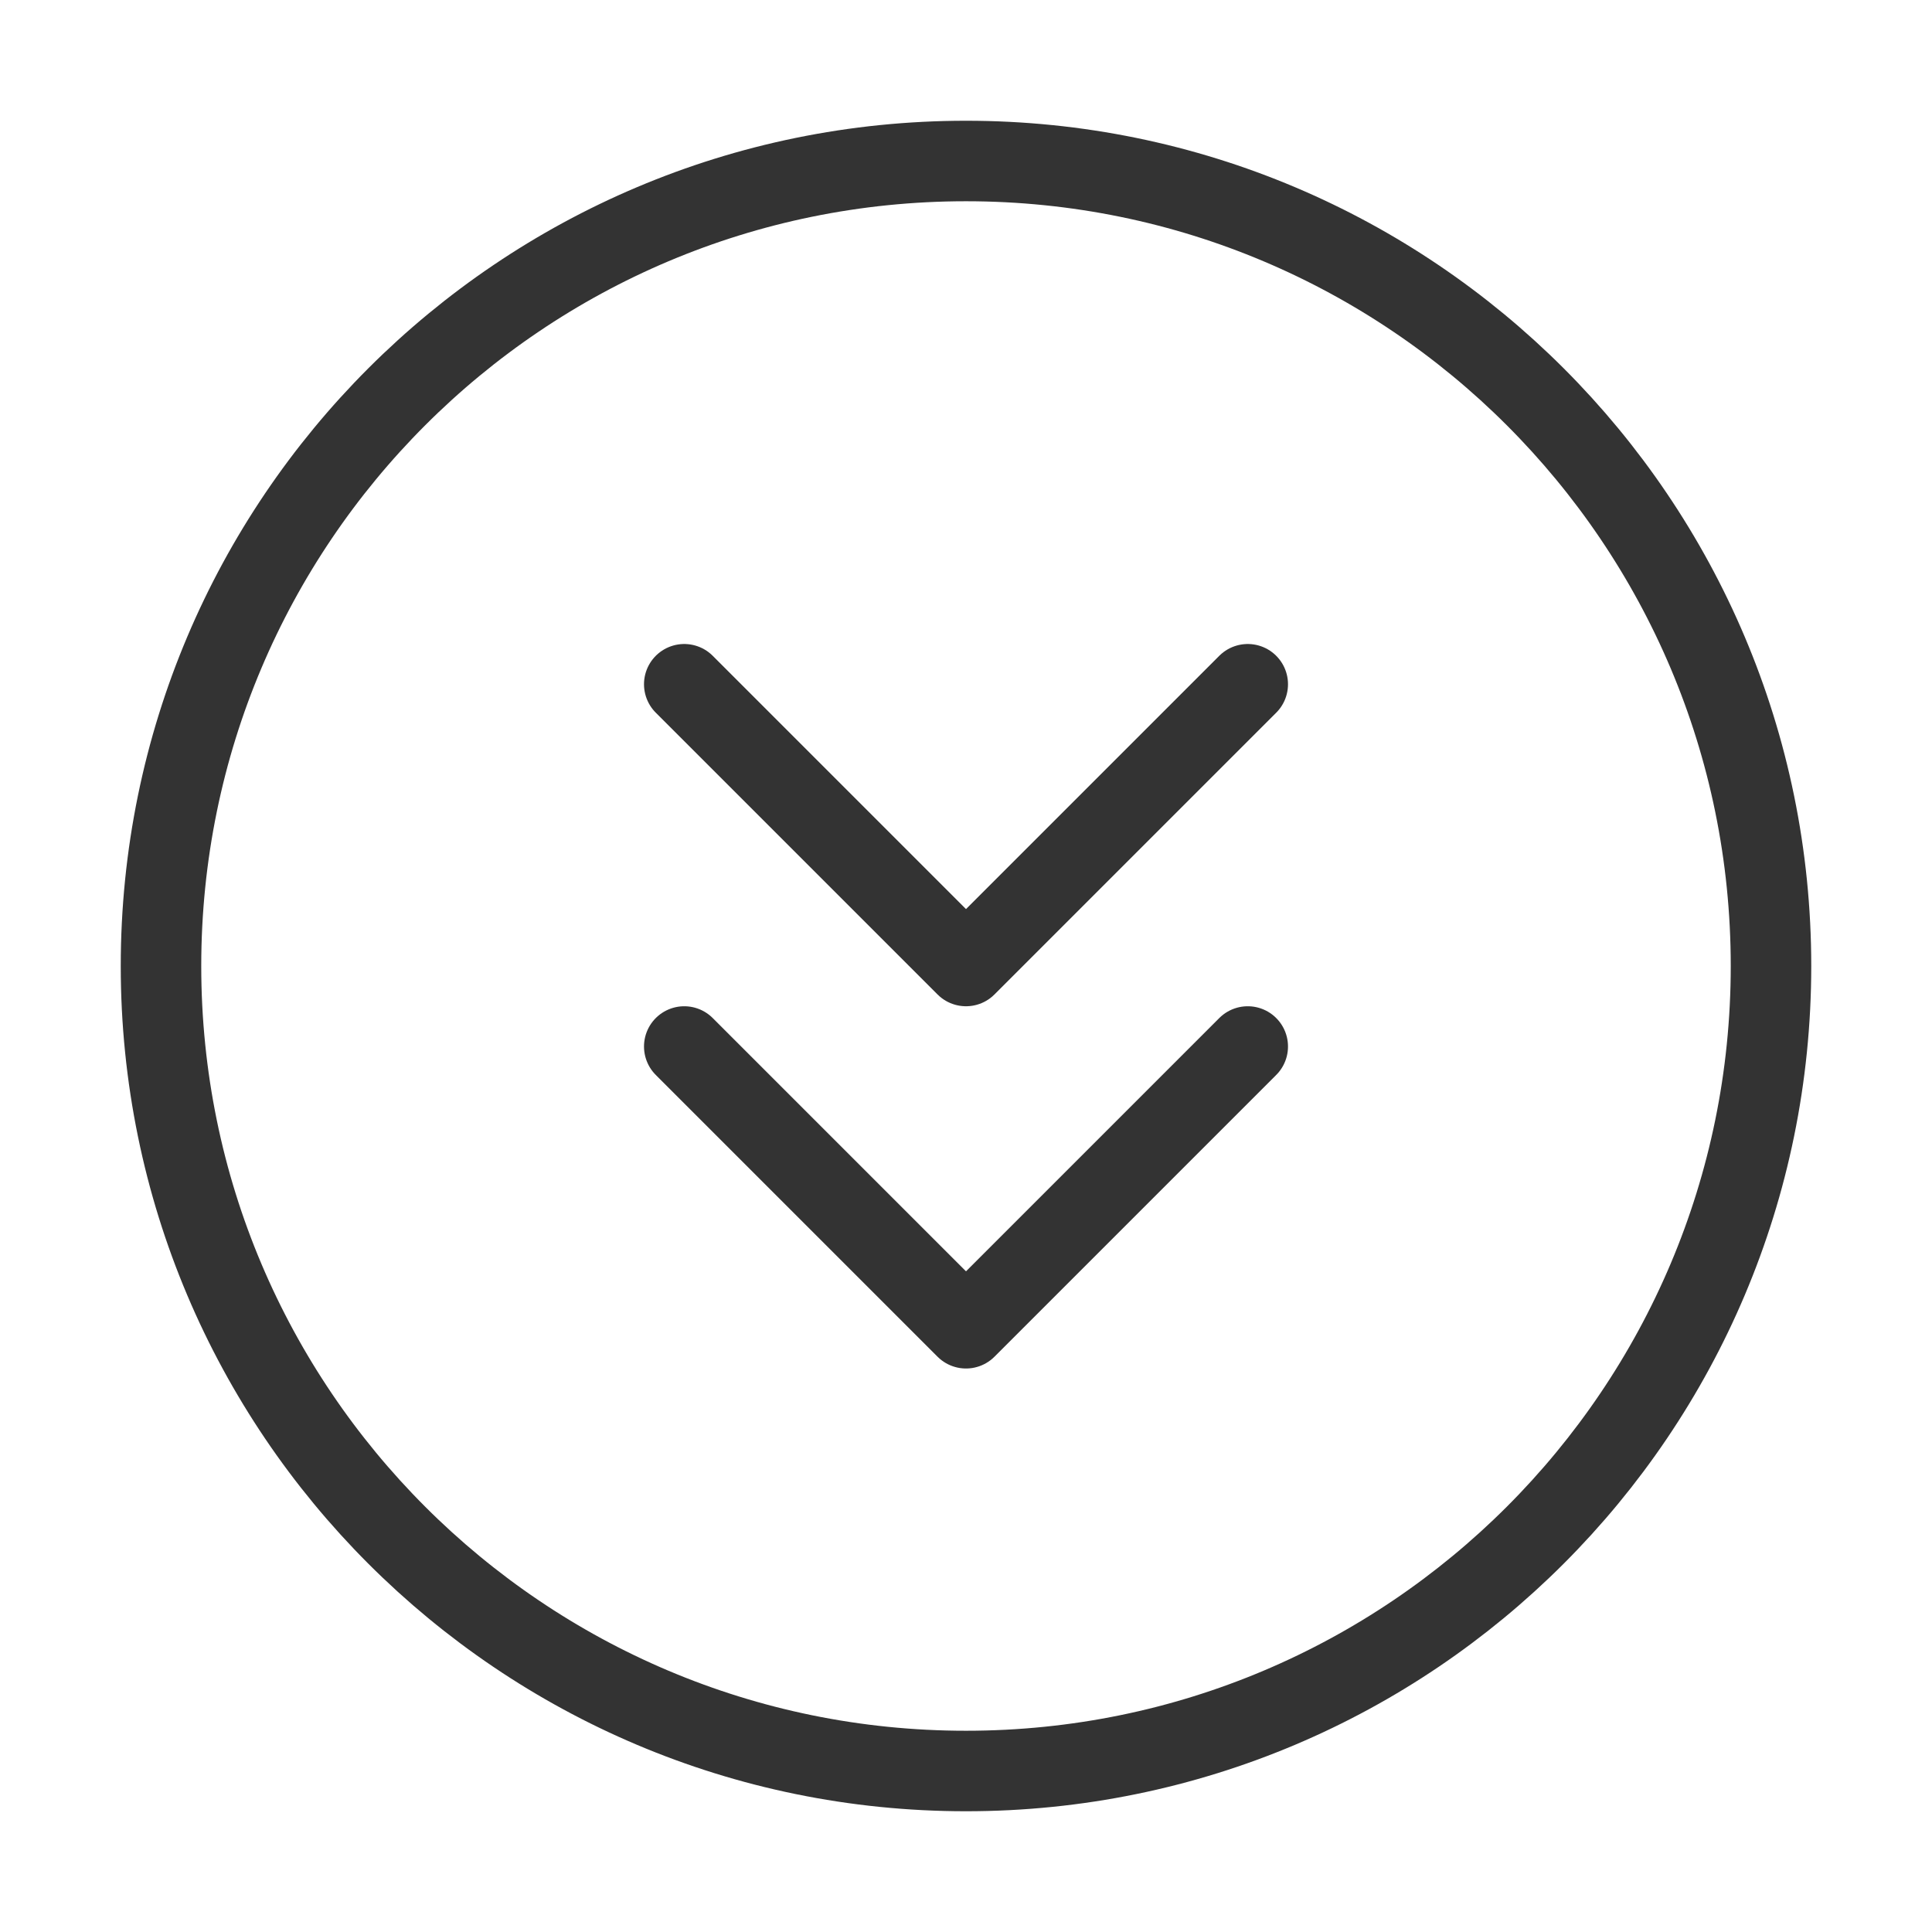   <svg viewBox="0 0 48 48" fill="none" xmlns="http://www.w3.org/2000/svg">
   <path d="M24 44C35.046 44 44 35.046 44 24C44 12.954 35.046 4 24 4C12.954 4 4 12.954 4 24C4 35.046 12.954 44 24 44Z" fill="none" stroke="#333" stroke-width="2" stroke-linejoin="round">
   </path>
   <path d="M31 17L24 24L17 17" stroke="#333" stroke-width="2" stroke-linecap="round" stroke-linejoin="round">
   </path>
   <path d="M31 26L24 33L17 26" stroke="#333" stroke-width="2" stroke-linecap="round" stroke-linejoin="round">
   </path>
  </svg>
